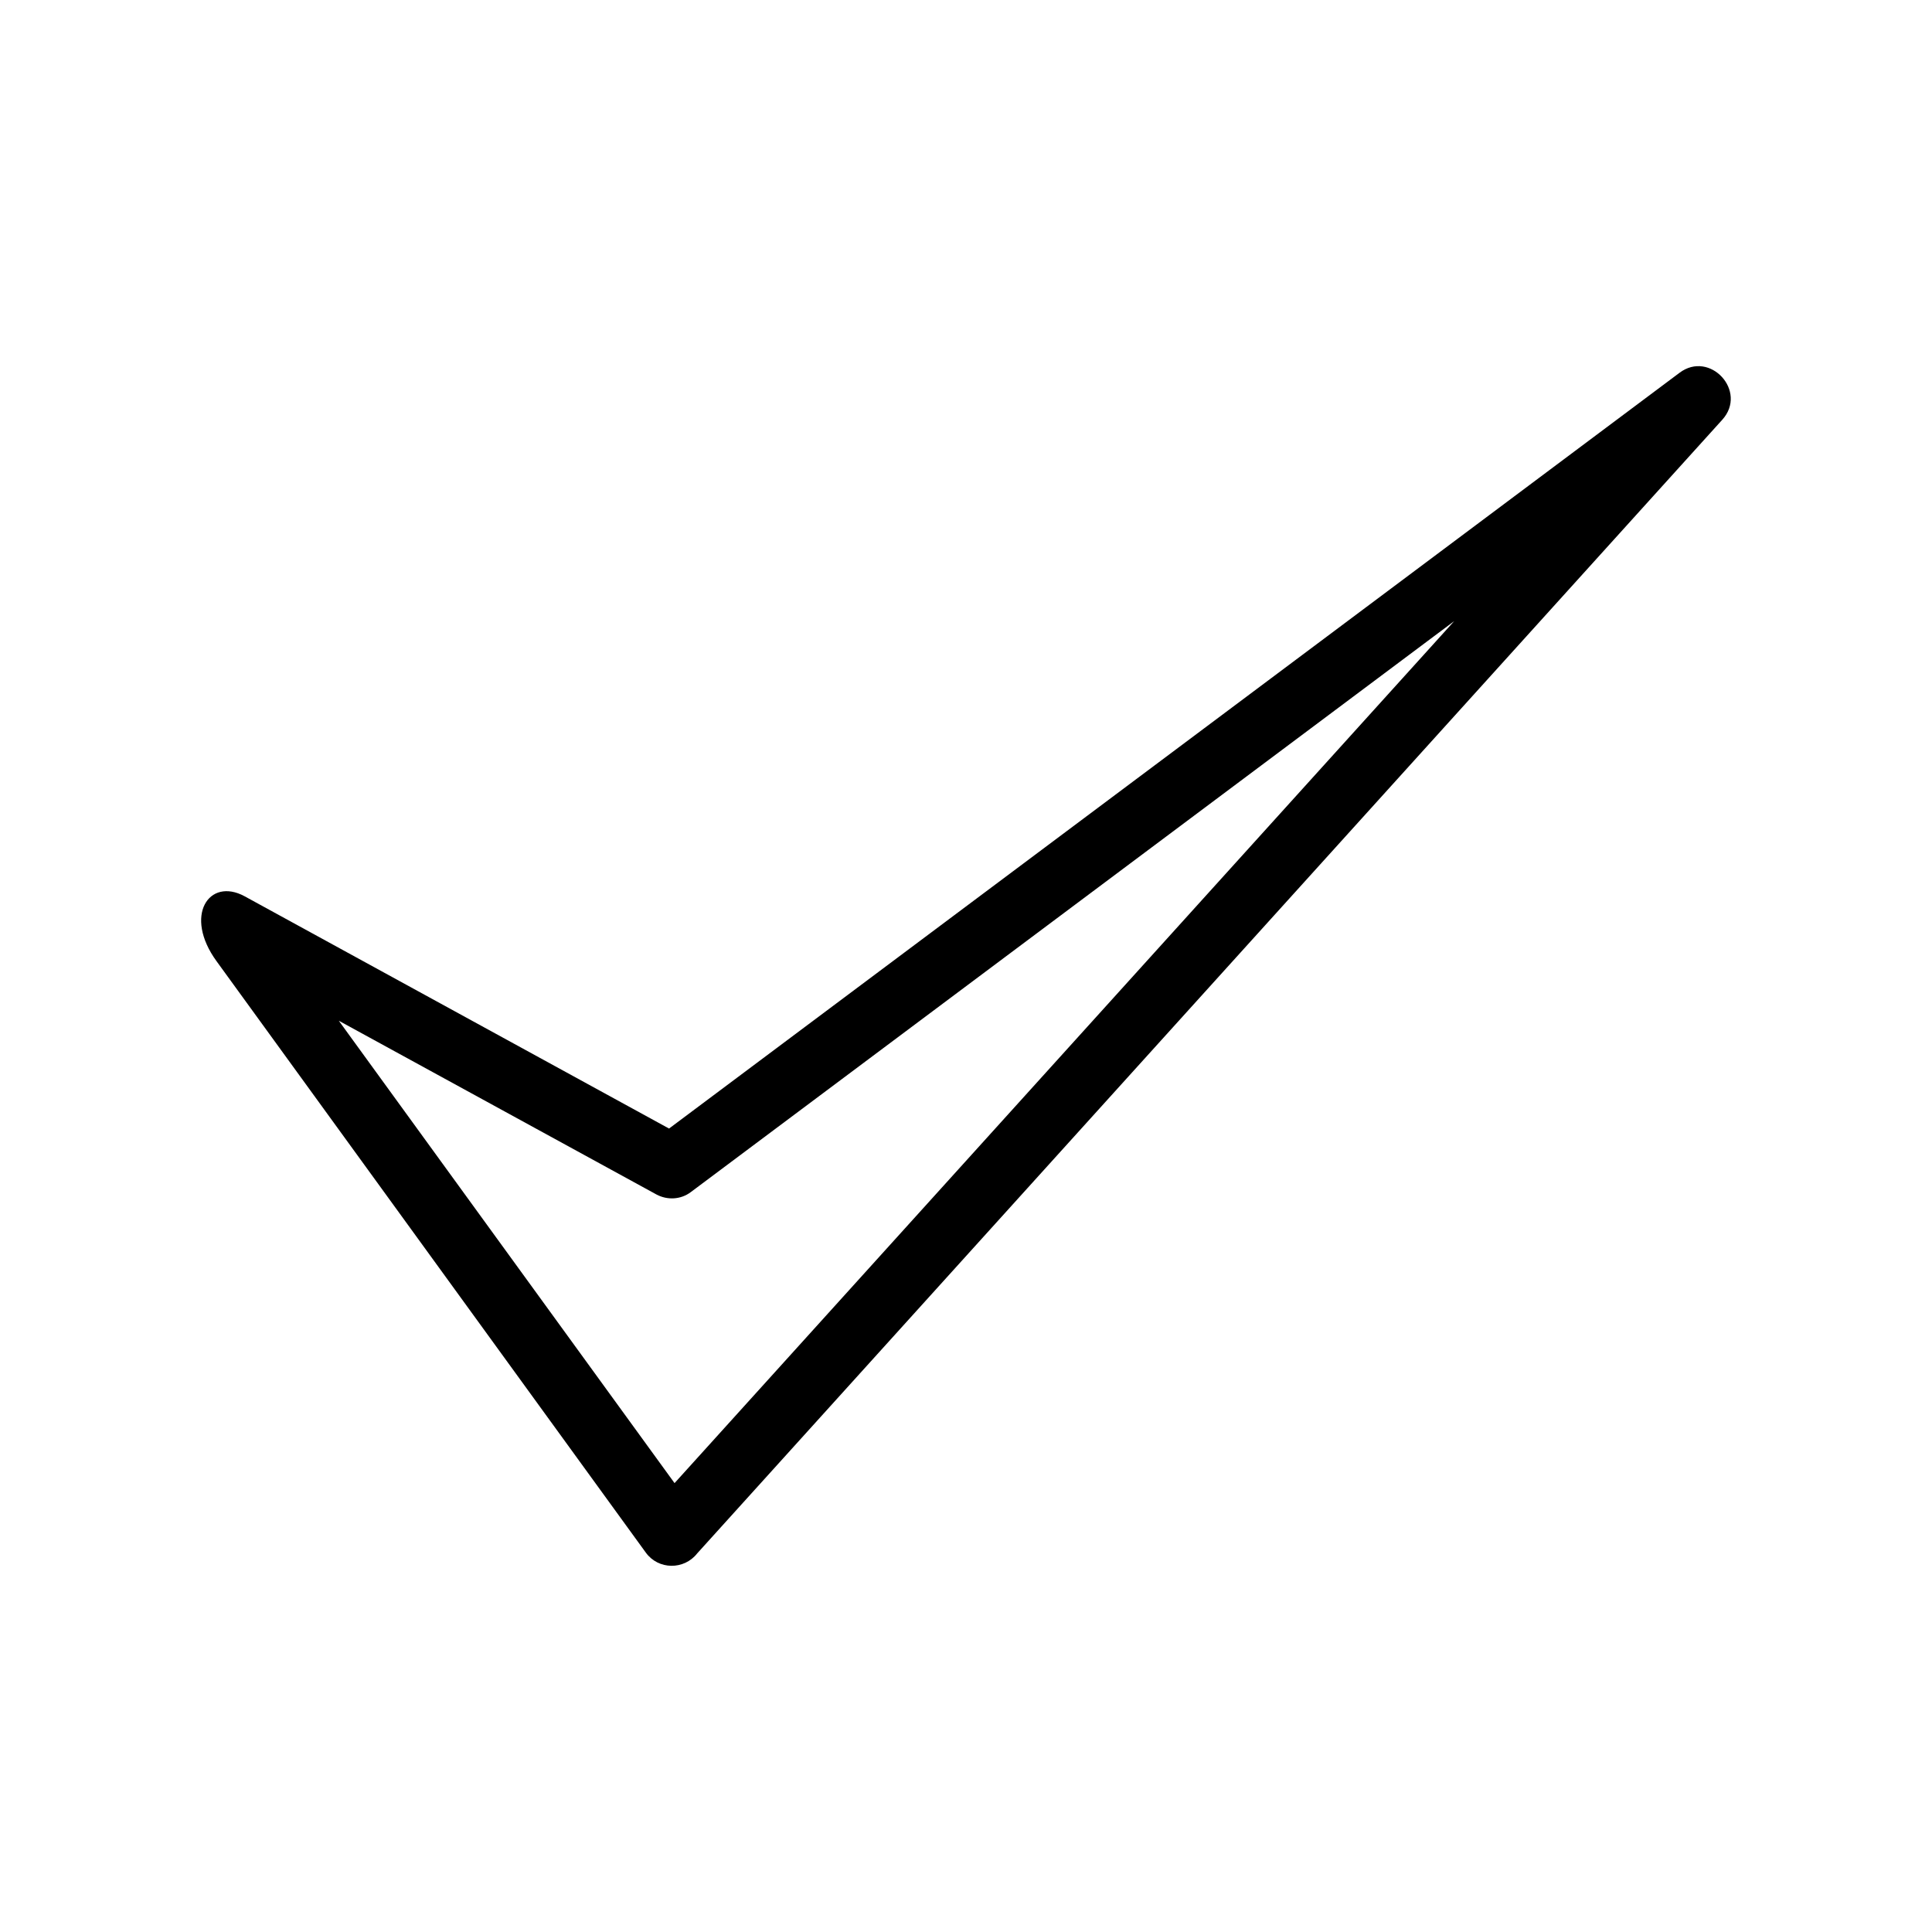 <?xml version="1.0" encoding="UTF-8"?>
<!-- Uploaded to: SVG Repo, www.svgrepo.com, Generator: SVG Repo Mixer Tools -->
<svg fill="#000000" width="800px" height="800px" version="1.1" viewBox="144 144 512 512" xmlns="http://www.w3.org/2000/svg">
 <path d="m233.79 414.51 88.973 122.53 206.61-228.43-202.28 151.29c-2.719 2.066-6.297 2.168-9.117 0.656l-84.188-46.047zm81.367 140.96-113.76-156.73c-8.816-12.09-2.016-22.32 7.406-17.23l112.5 61.566 267.77-200.27c8.062-6.098 18.188 4.887 11.336 12.445l-271.65 300.42c-3.477 4.434-10.277 4.383-13.602-0.203z"/>
</svg>